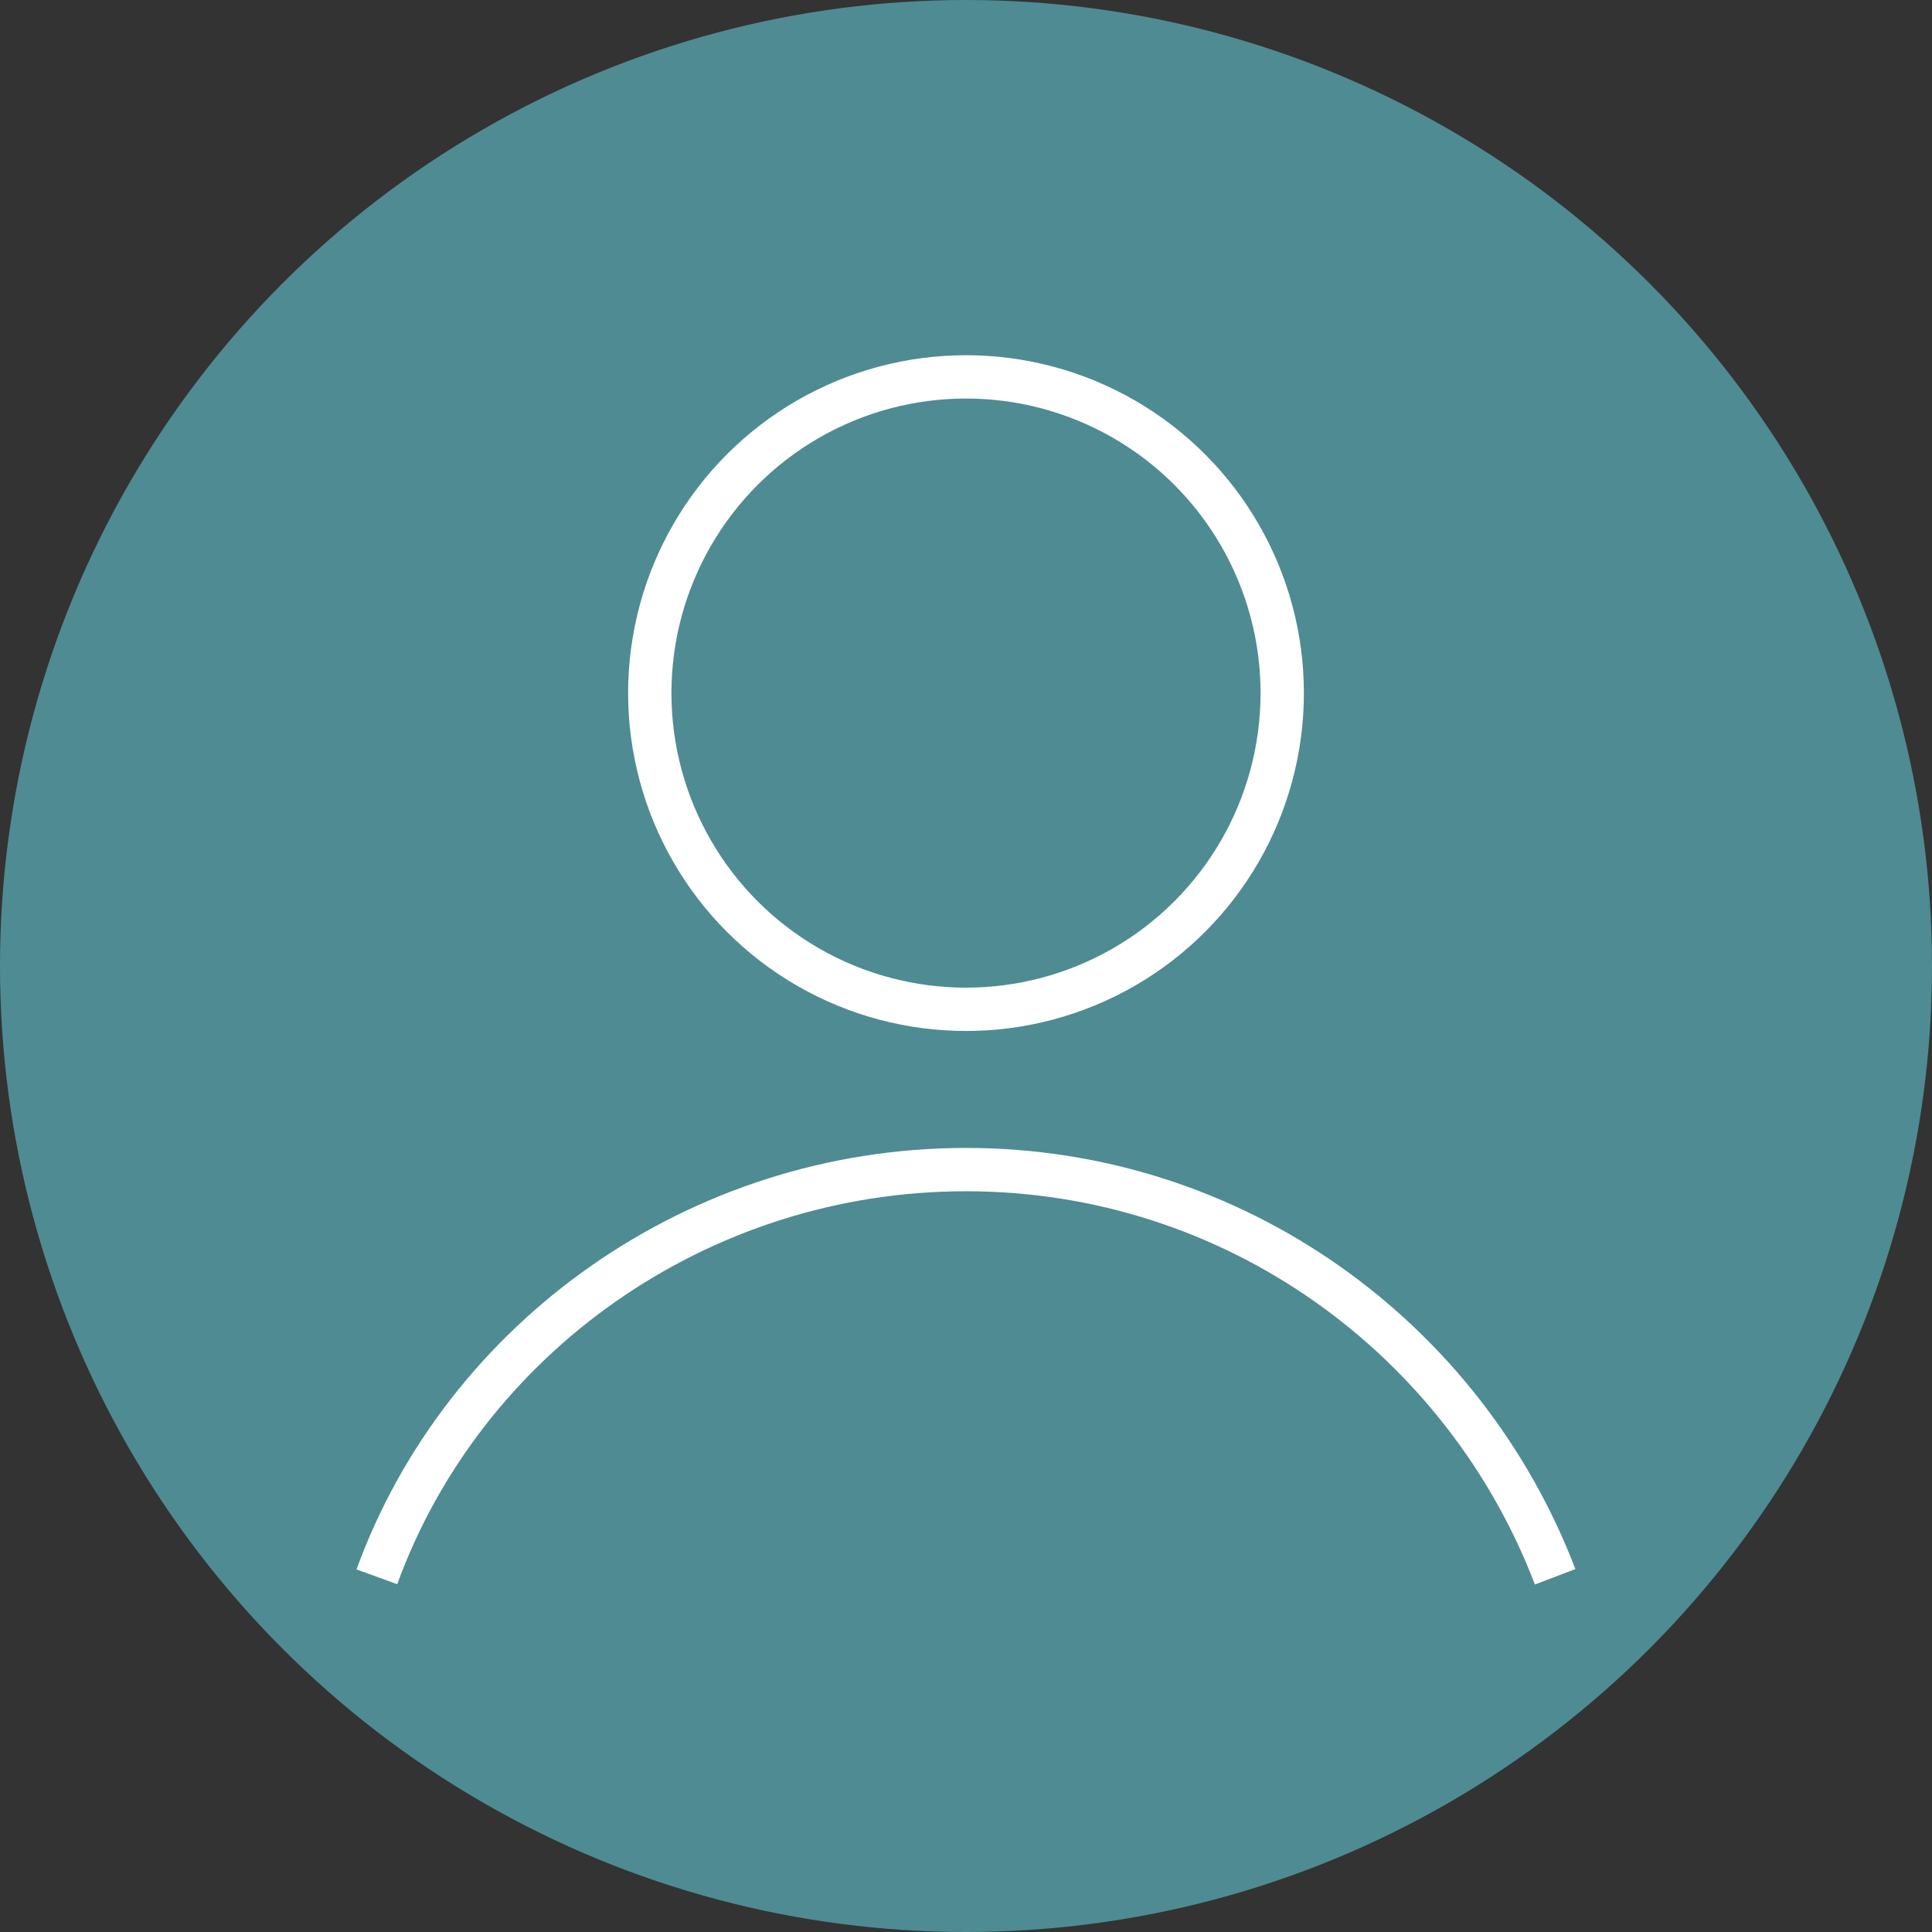 <?xml version="1.0" encoding="UTF-8"?><svg id="b" xmlns="http://www.w3.org/2000/svg" viewBox="0 0 4.46 4.46"><rect x="0" y="0" width="4.46" height="4.46" fill="#333333" stroke="none"/><defs><style>.e{fill:none;stroke:#fff;stroke-miterlimit:10;stroke-width:.1px;}.f{fill:#4f8b93;}</style></defs><g id="c"><circle class="f" cx="2.23" cy="2.23" r="2.23"/><g id="d"><circle class="e" cx="2.23" cy="1.6" r=".73"/><path class="e" d="M3.59,3.64c-.21-.55-.74-.94-1.36-.94s-1.16.39-1.36.94"/></g></g></svg>